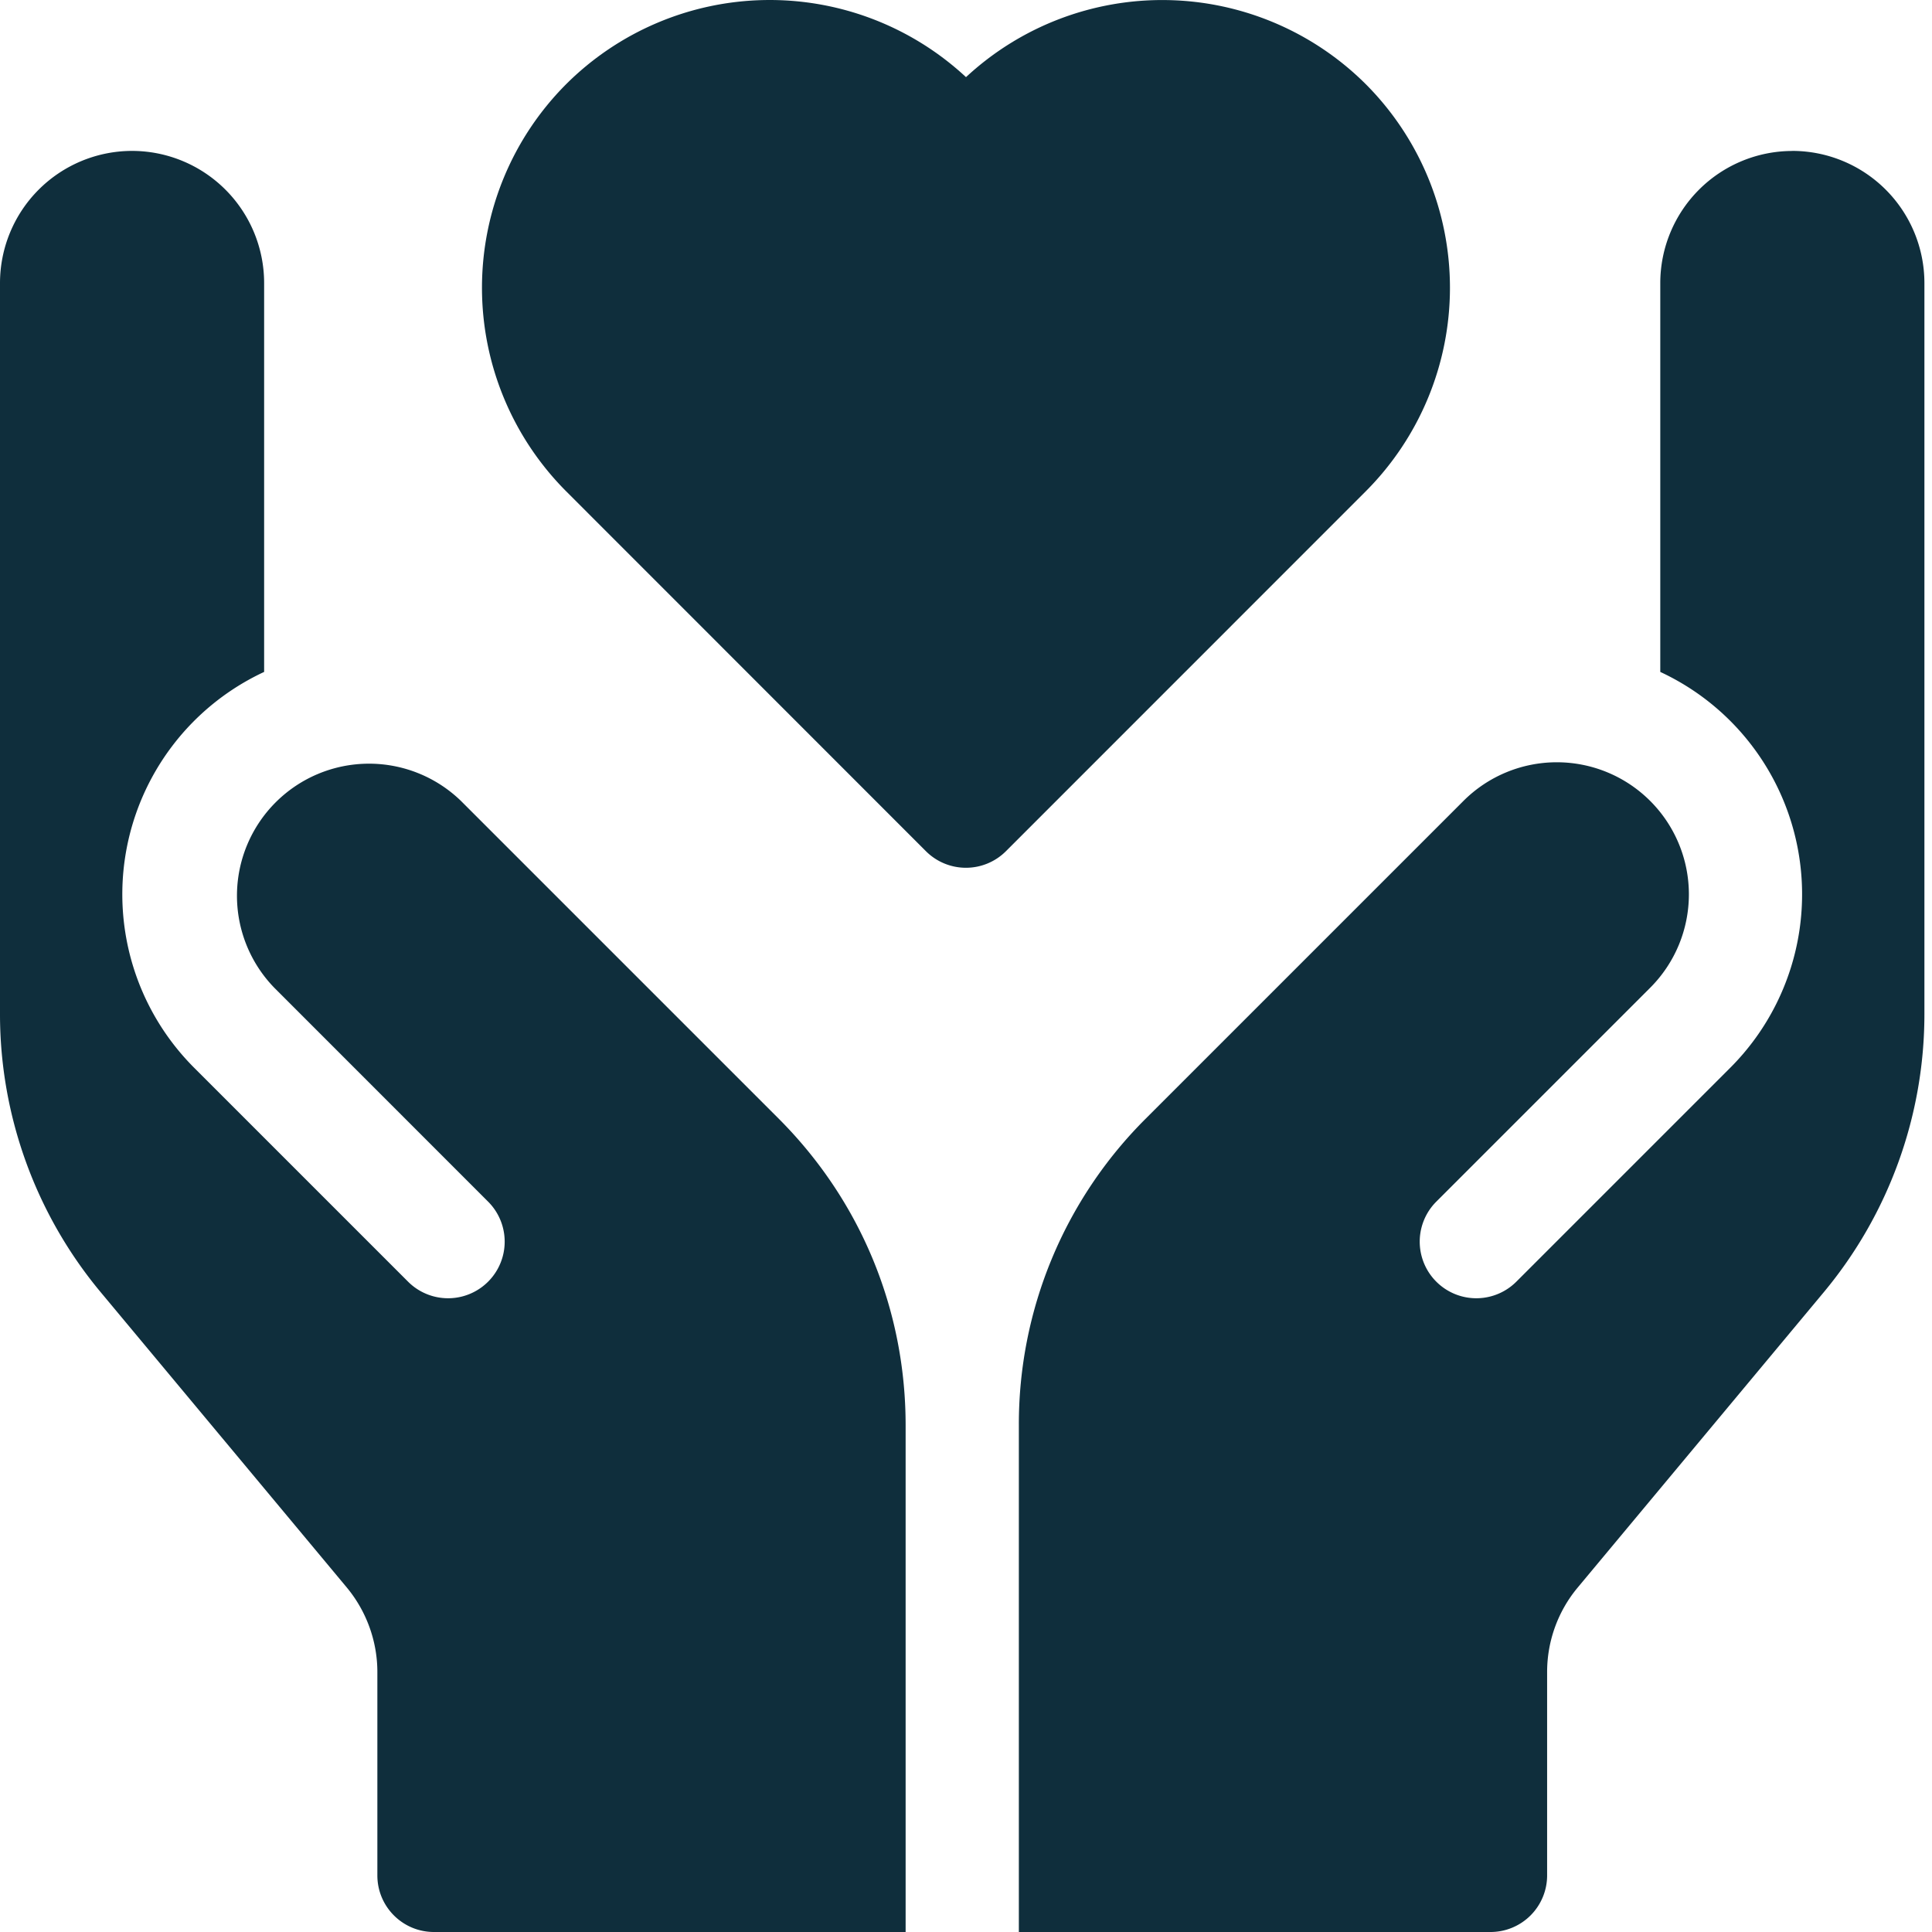 <?xml version="1.0" encoding="UTF-8"?>
<svg xmlns="http://www.w3.org/2000/svg" fill="none" viewBox="0 0 28 28">
  <g clip-path="url(#clip0_973_19)" fill="#0F2E3C">
    <path d="M14 1.118a4.178 4.178 0 0 1 5.794.102 4.177 4.177 0 0 1 0 5.9l-5.215 5.216a.82.82 0 0 1-1.16 0L8.205 7.12a4.177 4.177 0 0 1 0-5.9 4.178 4.178 0 0 1 5.794-.103ZM11.283 16.21l-4.602-4.602a1.914 1.914 0 0 0-2.706 2.707l3.099 3.1a.82.82 0 1 1-1.16 1.16l-3.1-3.1a3.555 3.555 0 0 1 1.014-5.737V4.102a1.916 1.916 0 0 0-1.914-1.915A1.916 1.916 0 0 0 0 4.103V14.7c0 1.468.518 2.898 1.458 4.026l3.567 4.28c.286.344.444.78.444 1.226v2.948c0 .453.367.82.82.82h6.836v-7.343c0-1.68-.654-3.259-1.842-4.447ZM25.977 2.188a1.916 1.916 0 0 0-1.915 1.914v5.636a3.555 3.555 0 0 1 1.014 5.737l-3.1 3.1a.82.82 0 1 1-1.16-1.16l3.1-3.1a1.914 1.914 0 1 0-2.707-2.707l-4.602 4.602a6.248 6.248 0 0 0-1.841 4.447V28h6.836a.82.82 0 0 0 .82-.82v-2.948c0-.447.157-.882.444-1.225l3.567-4.281A6.301 6.301 0 0 0 27.89 14.7V4.102a1.916 1.916 0 0 0-1.914-1.915Z"></path>
  </g>
</svg>
